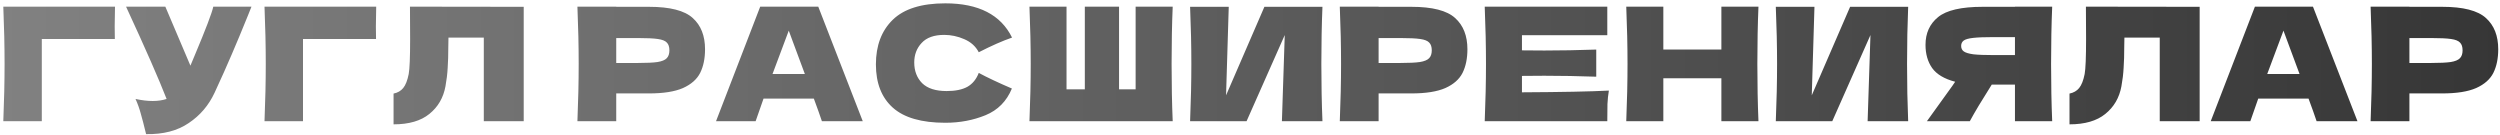 <?xml version="1.0" encoding="UTF-8"?> <svg xmlns="http://www.w3.org/2000/svg" width="557" height="30" viewBox="0 0 557 30" fill="none"> <path d="M9.313 27H0.737C0.925 22.431 1.018 18.178 1.018 14.241C1.018 10.281 0.925 6.028 0.737 1.483H25.622C25.575 3.404 25.552 4.869 25.552 5.876C25.552 7.118 25.564 8.055 25.587 8.688H9.313V27ZM56.028 1.483C55.934 1.74 55.817 2.033 55.677 2.361C55.536 2.666 55.395 3.017 55.255 3.416C53.966 6.602 52.771 9.473 51.67 12.027C50.592 14.558 49.303 17.44 47.803 20.673C46.491 23.485 44.57 25.735 42.039 27.422C39.532 29.132 36.369 29.952 32.549 29.882C32.057 27.844 31.659 26.309 31.354 25.278C31.073 24.223 30.686 23.145 30.194 22.044C31.577 22.349 32.854 22.501 34.025 22.501C35.174 22.501 36.205 22.349 37.118 22.044C35.431 17.709 32.42 10.855 28.085 1.483H36.837L42.426 14.628L43.41 12.273C45.847 6.485 47.218 2.889 47.522 1.483H56.028ZM67.508 27H58.932C59.119 22.431 59.213 18.178 59.213 14.241C59.213 10.281 59.119 6.028 58.932 1.483H83.817C83.77 3.404 83.746 4.869 83.746 5.876C83.746 7.118 83.758 8.055 83.781 8.688H67.508V27ZM116.683 27H107.791V8.372H99.917L99.882 10.41C99.882 12.191 99.835 13.761 99.742 15.12C99.671 16.456 99.507 17.826 99.25 19.232C98.781 21.786 97.586 23.837 95.665 25.383C93.766 26.93 91.107 27.703 87.686 27.703V20.849C88.6 20.662 89.314 20.252 89.83 19.619C90.369 18.963 90.779 17.92 91.06 16.491C91.271 15.343 91.376 12.73 91.376 8.653L91.341 1.483L116.683 1.518V27ZM144.607 1.518C149.27 1.518 152.515 2.35 154.343 4.013C156.171 5.653 157.084 7.973 157.084 10.973C157.084 13.034 156.721 14.792 155.995 16.245C155.269 17.674 153.991 18.799 152.164 19.619C150.336 20.416 147.817 20.814 144.607 20.814H137.296V27H128.65C128.837 22.454 128.931 18.201 128.931 14.241C128.931 10.281 128.837 6.028 128.65 1.483H137.296V1.518H144.607ZM142.147 14.03C144.091 14.03 145.544 13.96 146.505 13.819C147.489 13.655 148.169 13.374 148.544 12.976C148.942 12.578 149.141 11.992 149.141 11.219C149.141 10.445 148.954 9.871 148.579 9.496C148.227 9.098 147.559 8.829 146.575 8.688C145.615 8.547 144.138 8.477 142.147 8.477H137.296V14.03H142.147ZM183.118 27C182.672 25.664 182.075 23.989 181.325 21.974H170.113L168.355 27H159.533L169.375 1.483H182.309L192.221 27H183.118ZM179.322 16.491C178.431 14.03 177.517 11.57 176.58 9.11L175.737 6.825C174.916 8.957 173.71 12.179 172.116 16.491H179.322ZM210.616 27.352C205.32 27.352 201.419 26.227 198.912 23.977C196.404 21.728 195.151 18.518 195.151 14.347C195.151 10.152 196.404 6.837 198.912 4.4C201.419 1.963 205.32 0.744 210.616 0.744C218.02 0.744 222.976 3.287 225.484 8.372C223.375 9.098 220.903 10.188 218.067 11.64C217.388 10.328 216.31 9.356 214.834 8.723C213.381 8.09 211.893 7.774 210.37 7.774C208.12 7.774 206.445 8.372 205.344 9.567C204.242 10.738 203.692 12.191 203.692 13.925C203.692 15.8 204.278 17.334 205.449 18.529C206.644 19.701 208.46 20.287 210.897 20.287C212.842 20.287 214.388 19.97 215.537 19.338C216.685 18.682 217.528 17.651 218.067 16.245C219.989 17.276 222.449 18.436 225.448 19.724C224.277 22.56 222.32 24.54 219.579 25.664C216.837 26.789 213.85 27.352 210.616 27.352ZM261.277 1.483C261.113 5.443 261.031 9.695 261.031 14.241C261.031 18.787 261.113 23.04 261.277 27H229.362C229.55 22.454 229.644 18.201 229.644 14.241C229.644 10.281 229.55 6.028 229.362 1.483H237.622V19.9H241.699V1.483H249.326V19.9H253.017V1.483H261.277ZM273.764 1.518L273.167 21.236L281.708 1.518H294.642C294.478 5.478 294.396 9.719 294.396 14.241C294.396 18.787 294.478 23.04 294.642 27H285.609L286.242 7.809L277.736 27H265.153C265.34 22.454 265.434 18.201 265.434 14.241C265.434 10.305 265.34 6.064 265.153 1.518H273.764ZM314.464 1.518C319.127 1.518 322.372 2.35 324.2 4.013C326.027 5.653 326.941 7.973 326.941 10.973C326.941 13.034 326.578 14.792 325.852 16.245C325.125 17.674 323.848 18.799 322.02 19.619C320.193 20.416 317.674 20.814 314.464 20.814H307.153V27H298.506C298.694 22.454 298.788 18.201 298.788 14.241C298.788 10.281 298.694 6.028 298.506 1.483H307.153V1.518H314.464ZM312.003 14.03C313.948 14.03 315.401 13.96 316.362 13.819C317.346 13.655 318.025 13.374 318.4 12.976C318.799 12.578 318.998 11.992 318.998 11.219C318.998 10.445 318.81 9.871 318.435 9.496C318.084 9.098 317.416 8.829 316.432 8.688C315.471 8.547 313.995 8.477 312.003 8.477H307.153V14.03H312.003ZM339.091 20.568C347.995 20.521 354.45 20.392 358.457 20.181C358.293 21.142 358.188 22.138 358.141 23.169C358.118 24.176 358.106 25.453 358.106 27H330.796C330.983 22.454 331.077 18.201 331.077 14.241C331.077 10.281 330.983 6.028 330.796 1.483H358.106V7.844H339.091V11.219C340.216 11.242 341.879 11.254 344.082 11.254C347.807 11.254 351.662 11.183 355.645 11.043V17.088C351.662 16.948 347.807 16.877 344.082 16.877C341.879 16.877 340.216 16.889 339.091 16.913V20.568ZM391.784 1.483C391.62 5.443 391.538 9.695 391.538 14.241C391.538 18.787 391.62 23.04 391.784 27H383.524V17.44H370.59V27H362.33C362.518 22.454 362.611 18.201 362.611 14.241C362.611 10.281 362.518 6.028 362.33 1.483H370.59V11.043H383.524V1.483H391.784ZM404.261 1.518L403.663 21.236L412.204 1.518H425.139C424.975 5.478 424.892 9.719 424.892 14.241C424.892 18.787 424.975 23.04 425.139 27H416.106L416.738 7.809L408.232 27H395.649C395.837 22.454 395.931 18.201 395.931 14.241C395.931 10.305 395.837 6.064 395.649 1.518H404.261ZM457.227 1.483C457.063 5.443 456.981 9.695 456.981 14.241C456.981 18.787 457.063 23.04 457.227 27H448.932V18.846H443.765C441.539 22.36 439.91 25.079 438.879 27H429.319L435.013 19.092C435.13 18.881 435.33 18.588 435.611 18.213C433.197 17.58 431.487 16.561 430.479 15.155C429.495 13.749 429.003 12.027 429.003 9.988C429.003 7.387 429.94 5.325 431.815 3.802C433.689 2.279 436.993 1.518 441.726 1.518H448.932V1.483H457.227ZM448.932 12.273V8.266H444.187C442.172 8.266 440.649 8.325 439.618 8.442C438.587 8.559 437.884 8.758 437.509 9.039C437.134 9.321 436.946 9.719 436.946 10.234C436.946 10.773 437.145 11.183 437.544 11.465C437.942 11.746 438.645 11.957 439.653 12.097C440.684 12.214 442.195 12.273 444.187 12.273H448.932ZM490.083 27H481.191V8.372H473.318L473.283 10.41C473.283 12.191 473.236 13.761 473.142 15.12C473.072 16.456 472.908 17.826 472.65 19.232C472.181 21.786 470.986 23.837 469.065 25.383C467.167 26.93 464.507 27.703 461.086 27.703V20.849C462 20.662 462.715 20.252 463.23 19.619C463.769 18.963 464.179 17.92 464.461 16.491C464.671 15.343 464.777 12.73 464.777 8.653L464.742 1.483L490.083 1.518V27ZM516.138 27C515.692 25.664 515.095 23.989 514.345 21.974H503.133L501.376 27H492.553L502.395 1.483H515.329L525.241 27H516.138ZM512.342 16.491C511.451 14.03 510.537 11.57 509.6 9.11L508.757 6.825C507.936 8.957 506.73 12.179 505.136 16.491H512.342ZM544.128 1.518C548.791 1.518 552.036 2.35 553.864 4.013C555.692 5.653 556.606 7.973 556.606 10.973C556.606 13.034 556.242 14.792 555.516 16.245C554.79 17.674 553.513 18.799 551.685 19.619C549.857 20.416 547.338 20.814 544.128 20.814H536.817V27H528.171C528.358 22.454 528.452 18.201 528.452 14.241C528.452 10.281 528.358 6.028 528.171 1.483H536.817V1.518H544.128ZM541.668 14.03C543.613 14.03 545.065 13.96 546.026 13.819C547.01 13.655 547.69 13.374 548.065 12.976C548.463 12.578 548.662 11.992 548.662 11.219C548.662 10.445 548.475 9.871 548.1 9.496C547.748 9.098 547.081 8.829 546.096 8.688C545.136 8.547 543.659 8.477 541.668 8.477H536.817V14.03H541.668Z" fill="url(#paint0_linear_951_90)"></path> <defs> <linearGradient id="paint0_linear_951_90" x1="-1" y1="11.915" x2="558" y2="11.915" gradientUnits="userSpaceOnUse"> <stop stop-color="#818181"></stop> <stop offset="1" stop-color="#363636"></stop> </linearGradient> </defs> </svg> 
